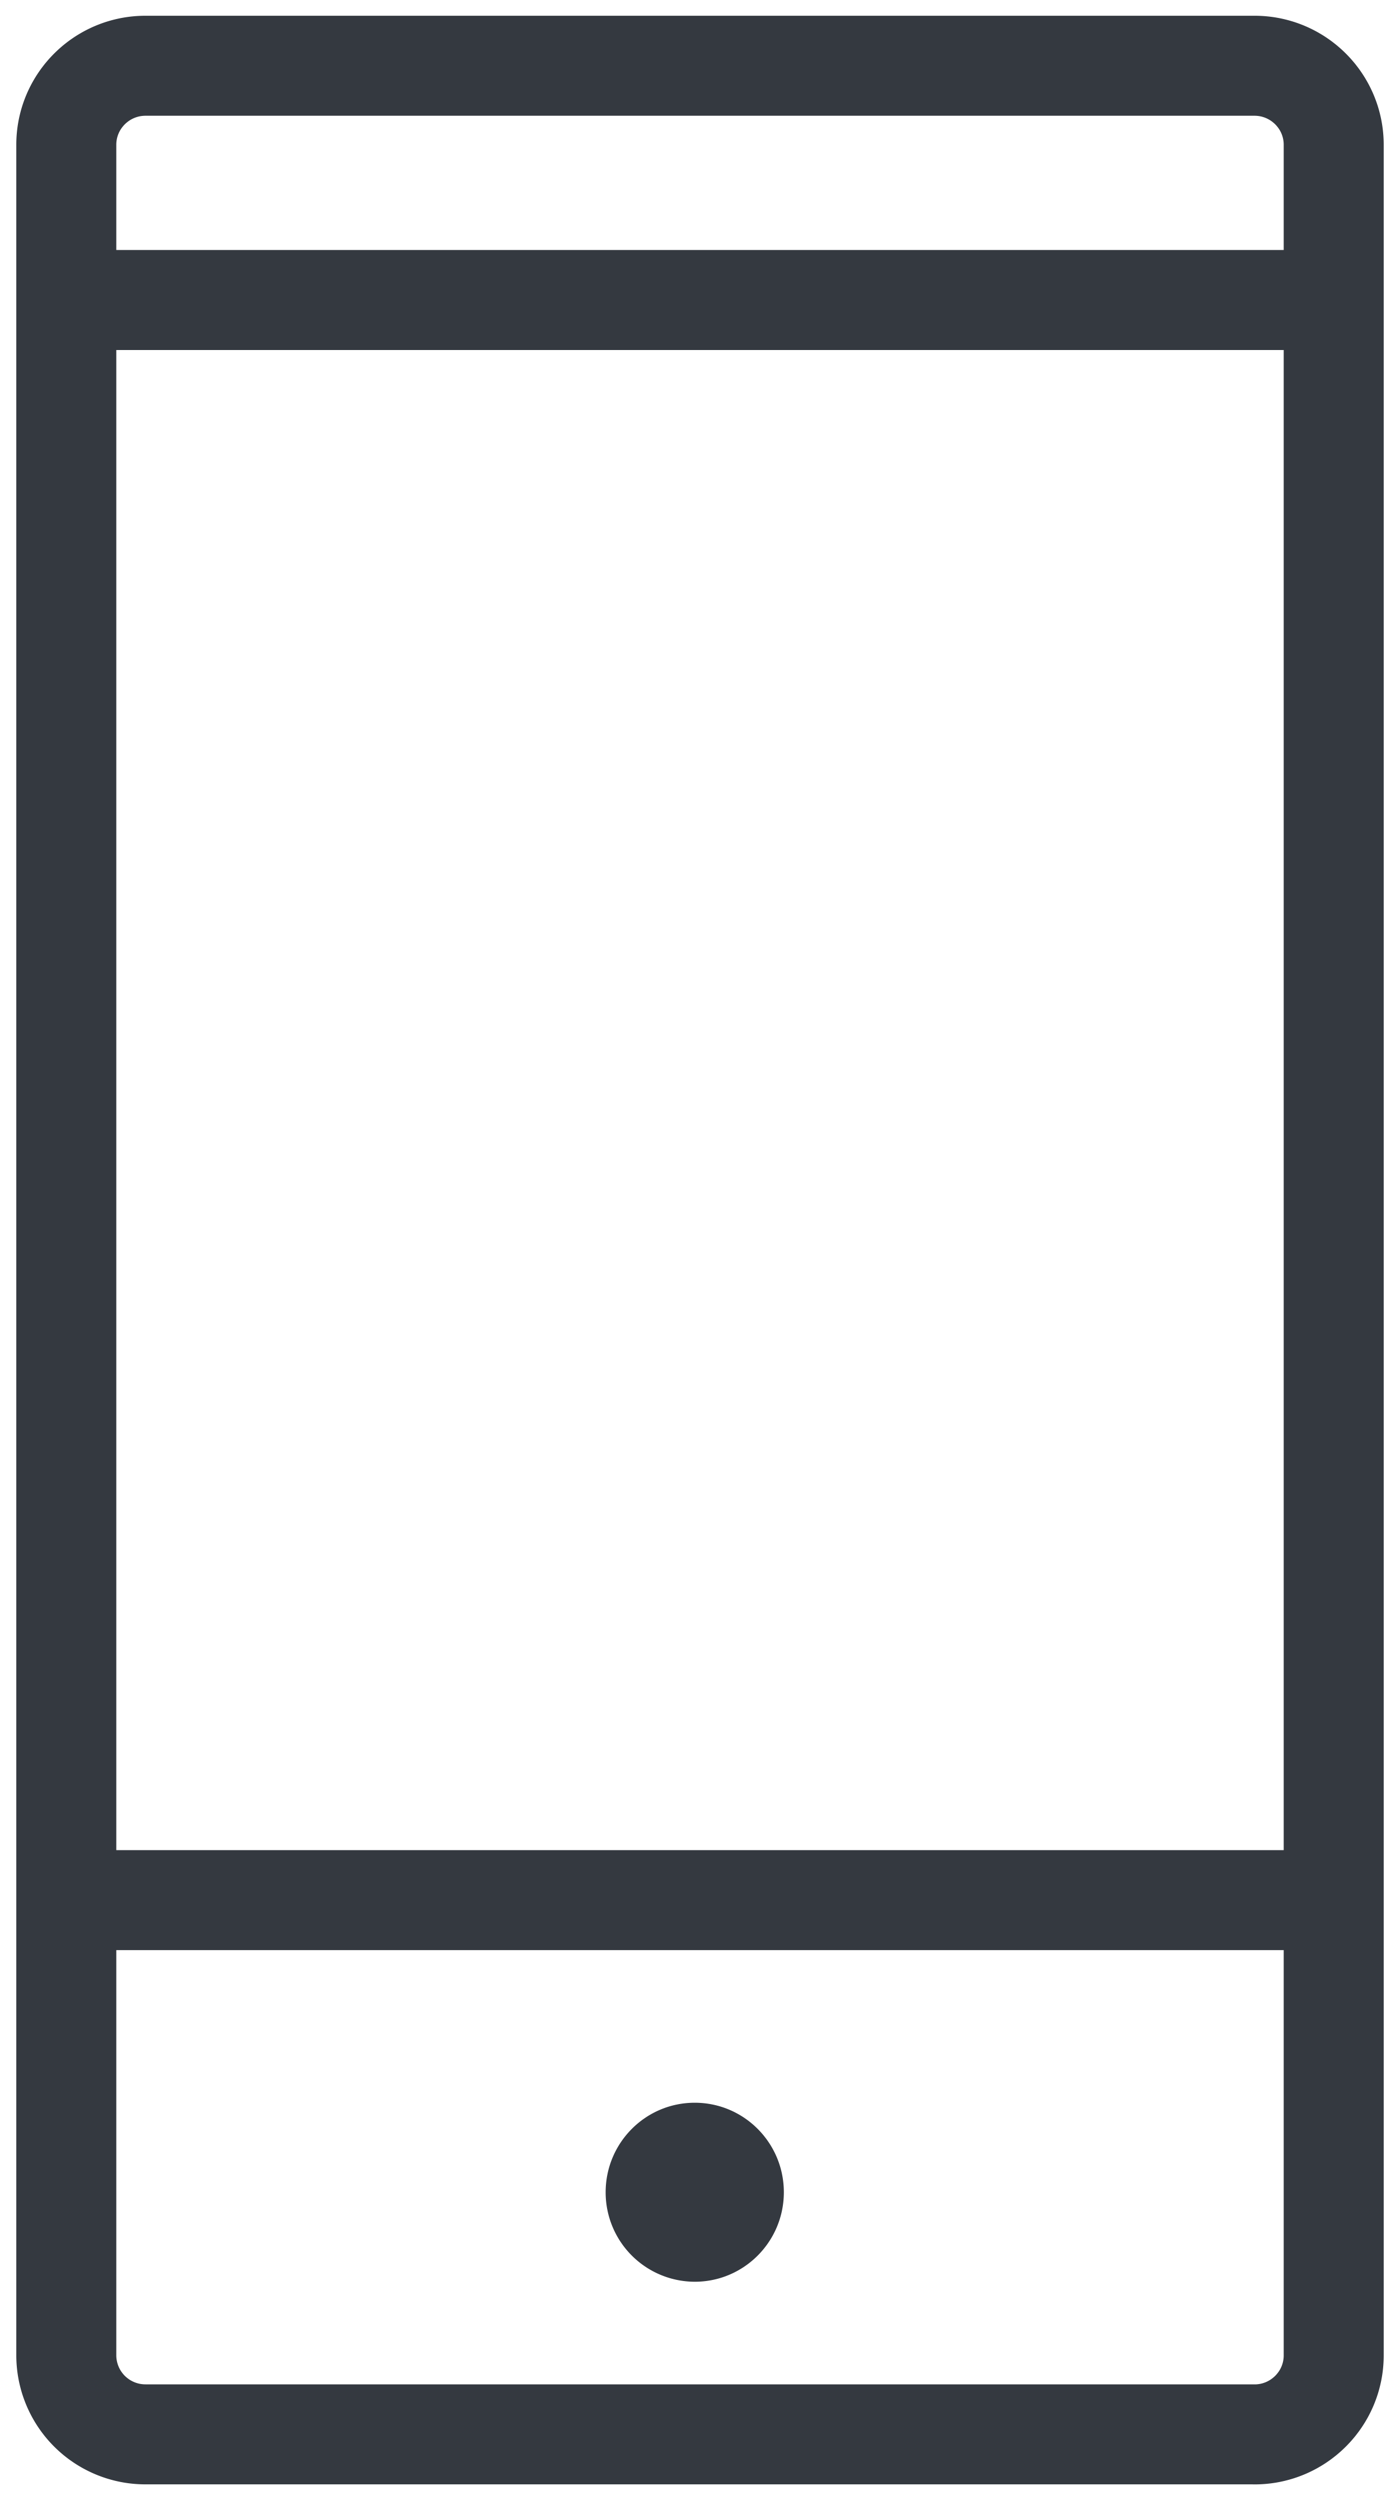 <svg xmlns="http://www.w3.org/2000/svg" width="28" height="50" viewBox="0 0 28 50">
    <g fill="none" fill-rule="evenodd">
        <path stroke="#343940" stroke-linecap="round" stroke-linejoin="round" stroke-width="2" d="M25.09 48.684H2.91a1.582 1.582 0 0 1-1.584-1.579V2.895c0-.872.71-1.58 1.584-1.58h22.18c.874 0 1.584.708 1.584 1.58v44.21c0 .872-.71 1.58-1.584 1.58zM1.326 6h25.348M1.326 38h25.348"/>
        <path fill="#343940" d="M13.895 45.632a1.787 1.787 0 0 1-1.782-1.79c0-.988.798-1.79 1.782-1.79s1.782.802 1.782 1.79-.798 1.79-1.782 1.79z"/>
    </g>
</svg>
